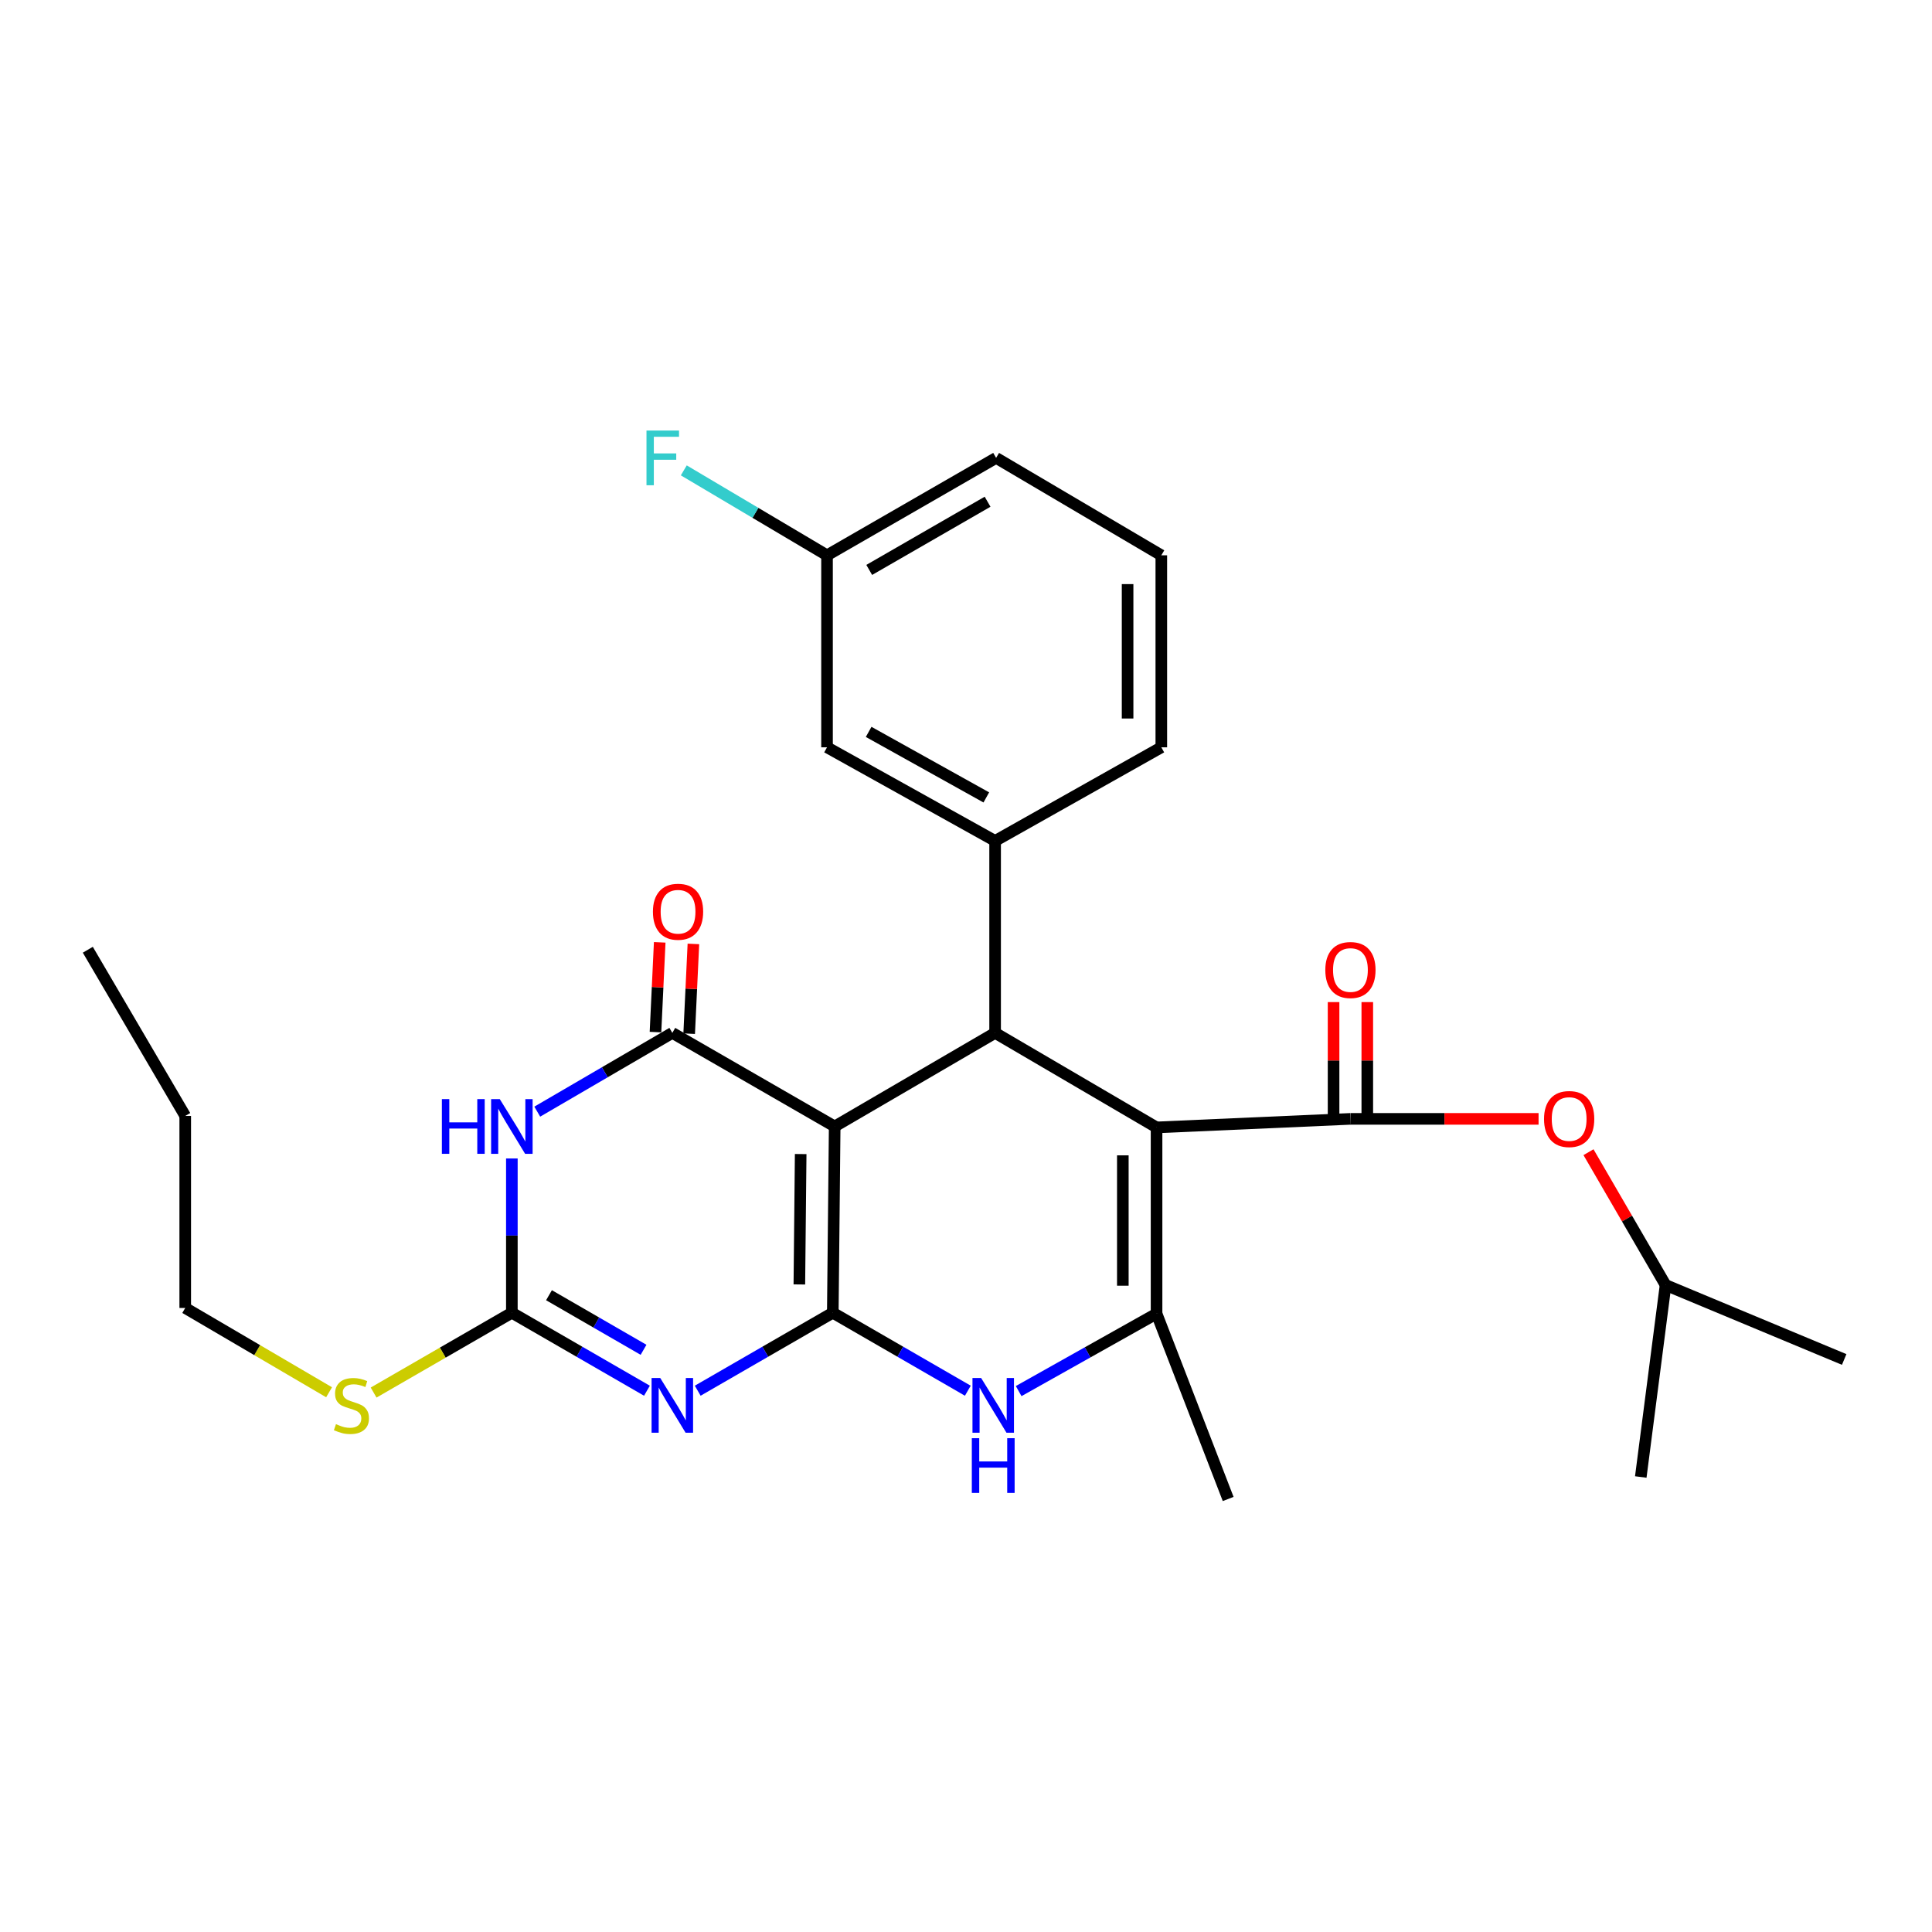 <?xml version='1.0' encoding='iso-8859-1'?>
<svg version='1.1' baseProfile='full'
              xmlns='http://www.w3.org/2000/svg'
                      xmlns:rdkit='http://www.rdkit.org/xml'
                      xmlns:xlink='http://www.w3.org/1999/xlink'
                  xml:space='preserve'
width='1000px' height='1000px' viewBox='0 0 1000 1000'>
<!-- END OF HEADER -->
<rect style='opacity:1.0;fill:#FFFFFF;stroke:none' width='1000' height='1000' x='0' y='0'> </rect>
<path class='bond-0' d='M 431.054,679.466 L 432.033,583.054' style='fill:none;fill-rule:evenodd;stroke:#000000;stroke-width:6px;stroke-linecap:butt;stroke-linejoin:miter;stroke-opacity:1' />
<path class='bond-0' d='M 413.745,664.827 L 414.43,597.338' style='fill:none;fill-rule:evenodd;stroke:#000000;stroke-width:6px;stroke-linecap:butt;stroke-linejoin:miter;stroke-opacity:1' />
<path class='bond-2' d='M 431.054,679.466 L 396.094,699.648' style='fill:none;fill-rule:evenodd;stroke:#000000;stroke-width:6px;stroke-linecap:butt;stroke-linejoin:miter;stroke-opacity:1' />
<path class='bond-2' d='M 396.094,699.648 L 361.134,719.83' style='fill:none;fill-rule:evenodd;stroke:#0000FF;stroke-width:6px;stroke-linecap:butt;stroke-linejoin:miter;stroke-opacity:1' />
<path class='bond-7' d='M 431.054,679.466 L 466.004,699.647' style='fill:none;fill-rule:evenodd;stroke:#000000;stroke-width:6px;stroke-linecap:butt;stroke-linejoin:miter;stroke-opacity:1' />
<path class='bond-7' d='M 466.004,699.647 L 500.955,719.829' style='fill:none;fill-rule:evenodd;stroke:#0000FF;stroke-width:6px;stroke-linecap:butt;stroke-linejoin:miter;stroke-opacity:1' />
<path class='bond-3' d='M 432.033,583.054 L 347.997,534.62' style='fill:none;fill-rule:evenodd;stroke:#000000;stroke-width:6px;stroke-linecap:butt;stroke-linejoin:miter;stroke-opacity:1' />
<path class='bond-4' d='M 432.033,583.054 L 515.071,534.62' style='fill:none;fill-rule:evenodd;stroke:#000000;stroke-width:6px;stroke-linecap:butt;stroke-linejoin:miter;stroke-opacity:1' />
<path class='bond-1' d='M 598.633,583.548 L 598.633,679.941' style='fill:none;fill-rule:evenodd;stroke:#000000;stroke-width:6px;stroke-linecap:butt;stroke-linejoin:miter;stroke-opacity:1' />
<path class='bond-1' d='M 581.176,598.007 L 581.176,665.482' style='fill:none;fill-rule:evenodd;stroke:#000000;stroke-width:6px;stroke-linecap:butt;stroke-linejoin:miter;stroke-opacity:1' />
<path class='bond-9' d='M 598.633,583.548 L 698.982,579.126' style='fill:none;fill-rule:evenodd;stroke:#000000;stroke-width:6px;stroke-linecap:butt;stroke-linejoin:miter;stroke-opacity:1' />
<path class='bond-28' d='M 598.633,583.548 L 515.071,534.62' style='fill:none;fill-rule:evenodd;stroke:#000000;stroke-width:6px;stroke-linecap:butt;stroke-linejoin:miter;stroke-opacity:1' />
<path class='bond-8' d='M 334.859,719.83 L 299.899,699.648' style='fill:none;fill-rule:evenodd;stroke:#0000FF;stroke-width:6px;stroke-linecap:butt;stroke-linejoin:miter;stroke-opacity:1' />
<path class='bond-8' d='M 299.899,699.648 L 264.939,679.466' style='fill:none;fill-rule:evenodd;stroke:#000000;stroke-width:6px;stroke-linecap:butt;stroke-linejoin:miter;stroke-opacity:1' />
<path class='bond-8' d='M 333.099,698.657 L 308.627,684.529' style='fill:none;fill-rule:evenodd;stroke:#0000FF;stroke-width:6px;stroke-linecap:butt;stroke-linejoin:miter;stroke-opacity:1' />
<path class='bond-8' d='M 308.627,684.529 L 284.155,670.402' style='fill:none;fill-rule:evenodd;stroke:#000000;stroke-width:6px;stroke-linecap:butt;stroke-linejoin:miter;stroke-opacity:1' />
<path class='bond-12' d='M 356.716,535.031 L 357.81,511.803' style='fill:none;fill-rule:evenodd;stroke:#000000;stroke-width:6px;stroke-linecap:butt;stroke-linejoin:miter;stroke-opacity:1' />
<path class='bond-12' d='M 357.81,511.803 L 358.904,488.575' style='fill:none;fill-rule:evenodd;stroke:#FF0000;stroke-width:6px;stroke-linecap:butt;stroke-linejoin:miter;stroke-opacity:1' />
<path class='bond-12' d='M 339.278,534.209 L 340.372,510.981' style='fill:none;fill-rule:evenodd;stroke:#000000;stroke-width:6px;stroke-linecap:butt;stroke-linejoin:miter;stroke-opacity:1' />
<path class='bond-12' d='M 340.372,510.981 L 341.466,487.753' style='fill:none;fill-rule:evenodd;stroke:#FF0000;stroke-width:6px;stroke-linecap:butt;stroke-linejoin:miter;stroke-opacity:1' />
<path class='bond-29' d='M 347.997,534.62 L 313.04,555.005' style='fill:none;fill-rule:evenodd;stroke:#000000;stroke-width:6px;stroke-linecap:butt;stroke-linejoin:miter;stroke-opacity:1' />
<path class='bond-29' d='M 313.04,555.005 L 278.083,575.389' style='fill:none;fill-rule:evenodd;stroke:#0000FF;stroke-width:6px;stroke-linecap:butt;stroke-linejoin:miter;stroke-opacity:1' />
<path class='bond-10' d='M 515.071,534.62 L 515.071,435.26' style='fill:none;fill-rule:evenodd;stroke:#000000;stroke-width:6px;stroke-linecap:butt;stroke-linejoin:miter;stroke-opacity:1' />
<path class='bond-5' d='M 264.939,599.624 L 264.939,639.545' style='fill:none;fill-rule:evenodd;stroke:#0000FF;stroke-width:6px;stroke-linecap:butt;stroke-linejoin:miter;stroke-opacity:1' />
<path class='bond-5' d='M 264.939,639.545 L 264.939,679.466' style='fill:none;fill-rule:evenodd;stroke:#000000;stroke-width:6px;stroke-linecap:butt;stroke-linejoin:miter;stroke-opacity:1' />
<path class='bond-6' d='M 598.633,679.941 L 562.944,699.982' style='fill:none;fill-rule:evenodd;stroke:#000000;stroke-width:6px;stroke-linecap:butt;stroke-linejoin:miter;stroke-opacity:1' />
<path class='bond-6' d='M 562.944,699.982 L 527.256,720.023' style='fill:none;fill-rule:evenodd;stroke:#0000FF;stroke-width:6px;stroke-linecap:butt;stroke-linejoin:miter;stroke-opacity:1' />
<path class='bond-17' d='M 598.633,679.941 L 635.7,775.868' style='fill:none;fill-rule:evenodd;stroke:#000000;stroke-width:6px;stroke-linecap:butt;stroke-linejoin:miter;stroke-opacity:1' />
<path class='bond-15' d='M 264.939,679.466 L 229.159,700.127' style='fill:none;fill-rule:evenodd;stroke:#000000;stroke-width:6px;stroke-linecap:butt;stroke-linejoin:miter;stroke-opacity:1' />
<path class='bond-15' d='M 229.159,700.127 L 193.379,720.787' style='fill:none;fill-rule:evenodd;stroke:#CCCC00;stroke-width:6px;stroke-linecap:butt;stroke-linejoin:miter;stroke-opacity:1' />
<path class='bond-11' d='M 698.982,579.126 L 747.672,579.126' style='fill:none;fill-rule:evenodd;stroke:#000000;stroke-width:6px;stroke-linecap:butt;stroke-linejoin:miter;stroke-opacity:1' />
<path class='bond-11' d='M 747.672,579.126 L 796.362,579.126' style='fill:none;fill-rule:evenodd;stroke:#FF0000;stroke-width:6px;stroke-linecap:butt;stroke-linejoin:miter;stroke-opacity:1' />
<path class='bond-13' d='M 707.711,579.126 L 707.711,548.904' style='fill:none;fill-rule:evenodd;stroke:#000000;stroke-width:6px;stroke-linecap:butt;stroke-linejoin:miter;stroke-opacity:1' />
<path class='bond-13' d='M 707.711,548.904 L 707.711,518.683' style='fill:none;fill-rule:evenodd;stroke:#FF0000;stroke-width:6px;stroke-linecap:butt;stroke-linejoin:miter;stroke-opacity:1' />
<path class='bond-13' d='M 690.254,579.126 L 690.254,548.904' style='fill:none;fill-rule:evenodd;stroke:#000000;stroke-width:6px;stroke-linecap:butt;stroke-linejoin:miter;stroke-opacity:1' />
<path class='bond-13' d='M 690.254,548.904 L 690.254,518.683' style='fill:none;fill-rule:evenodd;stroke:#FF0000;stroke-width:6px;stroke-linecap:butt;stroke-linejoin:miter;stroke-opacity:1' />
<path class='bond-14' d='M 515.071,435.26 L 428.067,386.806' style='fill:none;fill-rule:evenodd;stroke:#000000;stroke-width:6px;stroke-linecap:butt;stroke-linejoin:miter;stroke-opacity:1' />
<path class='bond-14' d='M 510.514,412.74 L 449.611,378.823' style='fill:none;fill-rule:evenodd;stroke:#000000;stroke-width:6px;stroke-linecap:butt;stroke-linejoin:miter;stroke-opacity:1' />
<path class='bond-19' d='M 515.071,435.26 L 601.096,386.806' style='fill:none;fill-rule:evenodd;stroke:#000000;stroke-width:6px;stroke-linecap:butt;stroke-linejoin:miter;stroke-opacity:1' />
<path class='bond-20' d='M 822.202,596.372 L 842.151,630.742' style='fill:none;fill-rule:evenodd;stroke:#FF0000;stroke-width:6px;stroke-linecap:butt;stroke-linejoin:miter;stroke-opacity:1' />
<path class='bond-20' d='M 842.151,630.742 L 862.1,665.112' style='fill:none;fill-rule:evenodd;stroke:#000000;stroke-width:6px;stroke-linecap:butt;stroke-linejoin:miter;stroke-opacity:1' />
<path class='bond-16' d='M 428.067,386.806 L 428.067,287.427' style='fill:none;fill-rule:evenodd;stroke:#000000;stroke-width:6px;stroke-linecap:butt;stroke-linejoin:miter;stroke-opacity:1' />
<path class='bond-22' d='M 170.329,720.633 L 133.103,698.818' style='fill:none;fill-rule:evenodd;stroke:#CCCC00;stroke-width:6px;stroke-linecap:butt;stroke-linejoin:miter;stroke-opacity:1' />
<path class='bond-22' d='M 133.103,698.818 L 95.877,677.002' style='fill:none;fill-rule:evenodd;stroke:#000000;stroke-width:6px;stroke-linecap:butt;stroke-linejoin:miter;stroke-opacity:1' />
<path class='bond-18' d='M 428.067,287.427 L 390.999,265.445' style='fill:none;fill-rule:evenodd;stroke:#000000;stroke-width:6px;stroke-linecap:butt;stroke-linejoin:miter;stroke-opacity:1' />
<path class='bond-18' d='M 390.999,265.445 L 353.932,243.463' style='fill:none;fill-rule:evenodd;stroke:#33CCCC;stroke-width:6px;stroke-linecap:butt;stroke-linejoin:miter;stroke-opacity:1' />
<path class='bond-30' d='M 428.067,287.427 L 515.585,237.005' style='fill:none;fill-rule:evenodd;stroke:#000000;stroke-width:6px;stroke-linecap:butt;stroke-linejoin:miter;stroke-opacity:1' />
<path class='bond-30' d='M 449.909,294.99 L 511.172,259.694' style='fill:none;fill-rule:evenodd;stroke:#000000;stroke-width:6px;stroke-linecap:butt;stroke-linejoin:miter;stroke-opacity:1' />
<path class='bond-21' d='M 601.096,386.806 L 601.096,287.427' style='fill:none;fill-rule:evenodd;stroke:#000000;stroke-width:6px;stroke-linecap:butt;stroke-linejoin:miter;stroke-opacity:1' />
<path class='bond-21' d='M 583.639,371.899 L 583.639,302.334' style='fill:none;fill-rule:evenodd;stroke:#000000;stroke-width:6px;stroke-linecap:butt;stroke-linejoin:miter;stroke-opacity:1' />
<path class='bond-25' d='M 862.1,665.112 L 954.545,703.663' style='fill:none;fill-rule:evenodd;stroke:#000000;stroke-width:6px;stroke-linecap:butt;stroke-linejoin:miter;stroke-opacity:1' />
<path class='bond-26' d='M 862.1,665.112 L 849.259,764.492' style='fill:none;fill-rule:evenodd;stroke:#000000;stroke-width:6px;stroke-linecap:butt;stroke-linejoin:miter;stroke-opacity:1' />
<path class='bond-23' d='M 601.096,287.427 L 515.585,237.005' style='fill:none;fill-rule:evenodd;stroke:#000000;stroke-width:6px;stroke-linecap:butt;stroke-linejoin:miter;stroke-opacity:1' />
<path class='bond-24' d='M 95.877,677.002 L 95.877,577.613' style='fill:none;fill-rule:evenodd;stroke:#000000;stroke-width:6px;stroke-linecap:butt;stroke-linejoin:miter;stroke-opacity:1' />
<path class='bond-27' d='M 95.877,577.613 L 45.455,491.588' style='fill:none;fill-rule:evenodd;stroke:#000000;stroke-width:6px;stroke-linecap:butt;stroke-linejoin:miter;stroke-opacity:1' />
<path  class='atom-3' d='M 341.737 713.255
L 351.017 728.255
Q 351.937 729.735, 353.417 732.415
Q 354.897 735.095, 354.977 735.255
L 354.977 713.255
L 358.737 713.255
L 358.737 741.575
L 354.857 741.575
L 344.897 725.175
Q 343.737 723.255, 342.497 721.055
Q 341.297 718.855, 340.937 718.175
L 340.937 741.575
L 337.257 741.575
L 337.257 713.255
L 341.737 713.255
' fill='#0000FF'/>
<path  class='atom-6' d='M 228.719 568.894
L 232.559 568.894
L 232.559 580.934
L 247.039 580.934
L 247.039 568.894
L 250.879 568.894
L 250.879 597.214
L 247.039 597.214
L 247.039 584.134
L 232.559 584.134
L 232.559 597.214
L 228.719 597.214
L 228.719 568.894
' fill='#0000FF'/>
<path  class='atom-6' d='M 258.679 568.894
L 267.959 583.894
Q 268.879 585.374, 270.359 588.054
Q 271.839 590.734, 271.919 590.894
L 271.919 568.894
L 275.679 568.894
L 275.679 597.214
L 271.799 597.214
L 261.839 580.814
Q 260.679 578.894, 259.439 576.694
Q 258.239 574.494, 257.879 573.814
L 257.879 597.214
L 254.199 597.214
L 254.199 568.894
L 258.679 568.894
' fill='#0000FF'/>
<path  class='atom-8' d='M 507.832 713.255
L 517.112 728.255
Q 518.032 729.735, 519.512 732.415
Q 520.992 735.095, 521.072 735.255
L 521.072 713.255
L 524.832 713.255
L 524.832 741.575
L 520.952 741.575
L 510.992 725.175
Q 509.832 723.255, 508.592 721.055
Q 507.392 718.855, 507.032 718.175
L 507.032 741.575
L 503.352 741.575
L 503.352 713.255
L 507.832 713.255
' fill='#0000FF'/>
<path  class='atom-8' d='M 503.012 744.407
L 506.852 744.407
L 506.852 756.447
L 521.332 756.447
L 521.332 744.407
L 525.172 744.407
L 525.172 772.727
L 521.332 772.727
L 521.332 759.647
L 506.852 759.647
L 506.852 772.727
L 503.012 772.727
L 503.012 744.407
' fill='#0000FF'/>
<path  class='atom-12' d='M 799.192 579.206
Q 799.192 572.406, 802.552 568.606
Q 805.912 564.806, 812.192 564.806
Q 818.472 564.806, 821.832 568.606
Q 825.192 572.406, 825.192 579.206
Q 825.192 586.086, 821.792 590.006
Q 818.392 593.886, 812.192 593.886
Q 805.952 593.886, 802.552 590.006
Q 799.192 586.126, 799.192 579.206
M 812.192 590.686
Q 816.512 590.686, 818.832 587.806
Q 821.192 584.886, 821.192 579.206
Q 821.192 573.646, 818.832 570.846
Q 816.512 568.006, 812.192 568.006
Q 807.872 568.006, 805.512 570.806
Q 803.192 573.606, 803.192 579.206
Q 803.192 584.926, 805.512 587.806
Q 807.872 590.686, 812.192 590.686
' fill='#FF0000'/>
<path  class='atom-13' d='M 337.955 471.912
Q 337.955 465.112, 341.315 461.312
Q 344.675 457.512, 350.955 457.512
Q 357.235 457.512, 360.595 461.312
Q 363.955 465.112, 363.955 471.912
Q 363.955 478.792, 360.555 482.712
Q 357.155 486.592, 350.955 486.592
Q 344.715 486.592, 341.315 482.712
Q 337.955 478.832, 337.955 471.912
M 350.955 483.392
Q 355.275 483.392, 357.595 480.512
Q 359.955 477.592, 359.955 471.912
Q 359.955 466.352, 357.595 463.552
Q 355.275 460.712, 350.955 460.712
Q 346.635 460.712, 344.275 463.512
Q 341.955 466.312, 341.955 471.912
Q 341.955 477.632, 344.275 480.512
Q 346.635 483.392, 350.955 483.392
' fill='#FF0000'/>
<path  class='atom-14' d='M 685.982 502.074
Q 685.982 495.274, 689.342 491.474
Q 692.702 487.674, 698.982 487.674
Q 705.262 487.674, 708.622 491.474
Q 711.982 495.274, 711.982 502.074
Q 711.982 508.954, 708.582 512.874
Q 705.182 516.754, 698.982 516.754
Q 692.742 516.754, 689.342 512.874
Q 685.982 508.994, 685.982 502.074
M 698.982 513.554
Q 703.302 513.554, 705.622 510.674
Q 707.982 507.754, 707.982 502.074
Q 707.982 496.514, 705.622 493.714
Q 703.302 490.874, 698.982 490.874
Q 694.662 490.874, 692.302 493.674
Q 689.982 496.474, 689.982 502.074
Q 689.982 507.794, 692.302 510.674
Q 694.662 513.554, 698.982 513.554
' fill='#FF0000'/>
<path  class='atom-16' d='M 173.902 737.135
Q 174.222 737.255, 175.542 737.815
Q 176.862 738.375, 178.302 738.735
Q 179.782 739.055, 181.222 739.055
Q 183.902 739.055, 185.462 737.775
Q 187.022 736.455, 187.022 734.175
Q 187.022 732.615, 186.222 731.655
Q 185.462 730.695, 184.262 730.175
Q 183.062 729.655, 181.062 729.055
Q 178.542 728.295, 177.022 727.575
Q 175.542 726.855, 174.462 725.335
Q 173.422 723.815, 173.422 721.255
Q 173.422 717.695, 175.822 715.495
Q 178.262 713.295, 183.062 713.295
Q 186.342 713.295, 190.062 714.855
L 189.142 717.935
Q 185.742 716.535, 183.182 716.535
Q 180.422 716.535, 178.902 717.695
Q 177.382 718.815, 177.422 720.775
Q 177.422 722.295, 178.182 723.215
Q 178.982 724.135, 180.102 724.655
Q 181.262 725.175, 183.182 725.775
Q 185.742 726.575, 187.262 727.375
Q 188.782 728.175, 189.862 729.815
Q 190.982 731.415, 190.982 734.175
Q 190.982 738.095, 188.342 740.215
Q 185.742 742.295, 181.382 742.295
Q 178.862 742.295, 176.942 741.735
Q 175.062 741.215, 172.822 740.295
L 173.902 737.135
' fill='#CCCC00'/>
<path  class='atom-19' d='M 334.621 222.845
L 351.461 222.845
L 351.461 226.085
L 338.421 226.085
L 338.421 234.685
L 350.021 234.685
L 350.021 237.965
L 338.421 237.965
L 338.421 251.165
L 334.621 251.165
L 334.621 222.845
' fill='#33CCCC'/>
</svg>
